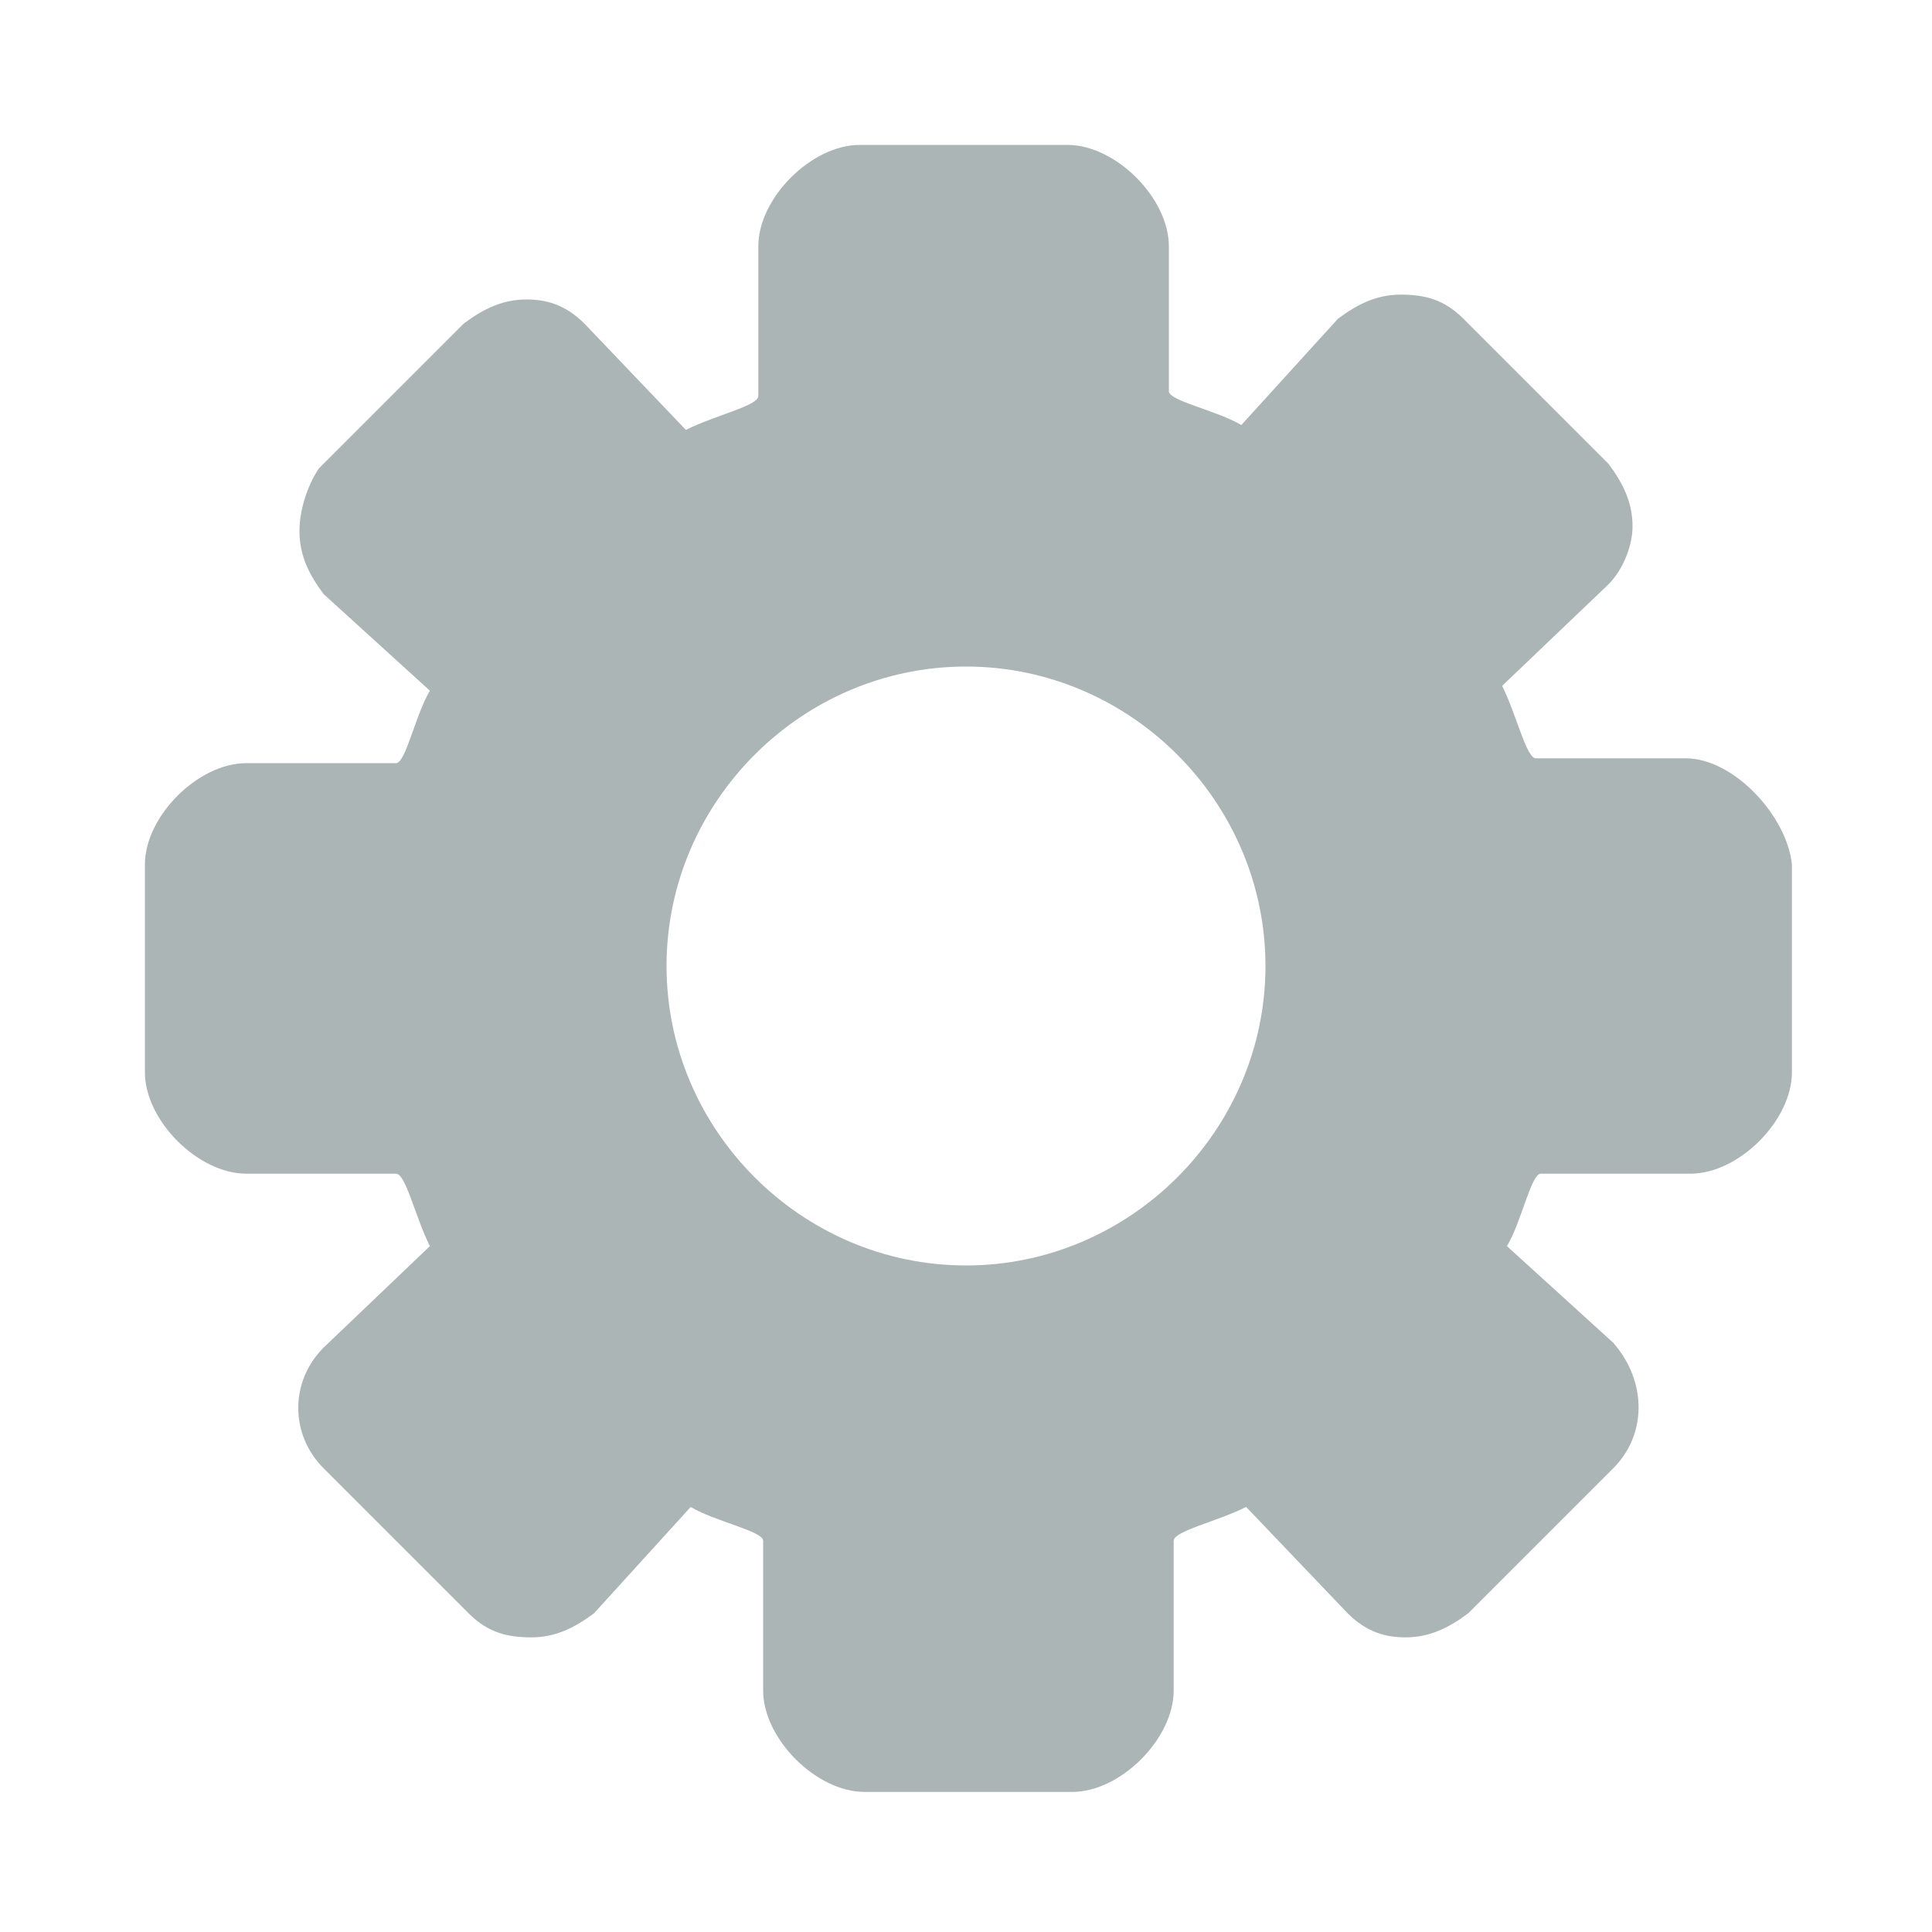 <svg fill="#acb5b5" xmlns="http://www.w3.org/2000/svg" viewBox="0 0 40 40" width="40" height="40">
	<path d="M34.9,15.7h-3.1c-0.2,0-0.4-0.9-0.7-1.5l2.2-2.1c0.3-0.3,0.5-0.8,0.5-1.2c0-0.5-0.2-0.9-0.5-1.3l-3-3
		c-0.4-0.4-0.8-0.5-1.3-0.5c-0.5,0-0.9,0.2-1.3,0.5l-2,2.2c-0.5-0.3-1.5-0.5-1.5-0.7V5.1c0-1-1.1-2.1-2.1-2.1h-4.3
		c-1,0-2.1,1.1-2.1,2.1v3.1c0,0.2-0.9,0.4-1.5,0.7l-2.1-2.2c-0.4-0.4-0.8-0.5-1.2-0.5c-0.5,0-0.9,0.2-1.3,0.5l-3,3
		C6.4,10,6.2,10.5,6.2,11c0,0.5,0.2,0.9,0.5,1.3l2.2,2c-0.3,0.5-0.5,1.5-0.7,1.5H5.1c-1,0-2.1,1.1-2.1,2.1v4.3c0,1,1.1,2.1,2.1,2.1
		h3.1c0.2,0,0.4,0.9,0.7,1.5l-2.2,2.1c-0.7,0.7-0.7,1.8,0,2.5l3,3c0.4,0.4,0.8,0.5,1.3,0.5c0.5,0,0.9-0.2,1.3-0.5l2-2.2
		c0.5,0.3,1.5,0.5,1.5,0.7v3.1c0,1,1.1,2.1,2.1,2.1h4.3c1,0,2.1-1.1,2.1-2.1v-3.1c0-0.2,0.9-0.4,1.5-0.7l2.1,2.2
		c0.4,0.4,0.8,0.5,1.2,0.5c0.5,0,0.9-0.2,1.3-0.5l3-3c0.7-0.7,0.7-1.8,0-2.6l-2.2-2c0.3-0.5,0.5-1.5,0.7-1.5h3.1
		c1,0,2.1-1.1,2.1-2.1v-4.3C37,16.9,35.9,15.7,34.9,15.7z M20,26.2c-3.4,0-6.2-2.8-6.2-6.2c0-3.4,2.8-6.2,6.2-6.2
		c3.4,0,6.2,2.8,6.2,6.2C26.2,23.4,23.4,26.2,20,26.2z"/>
</svg>
